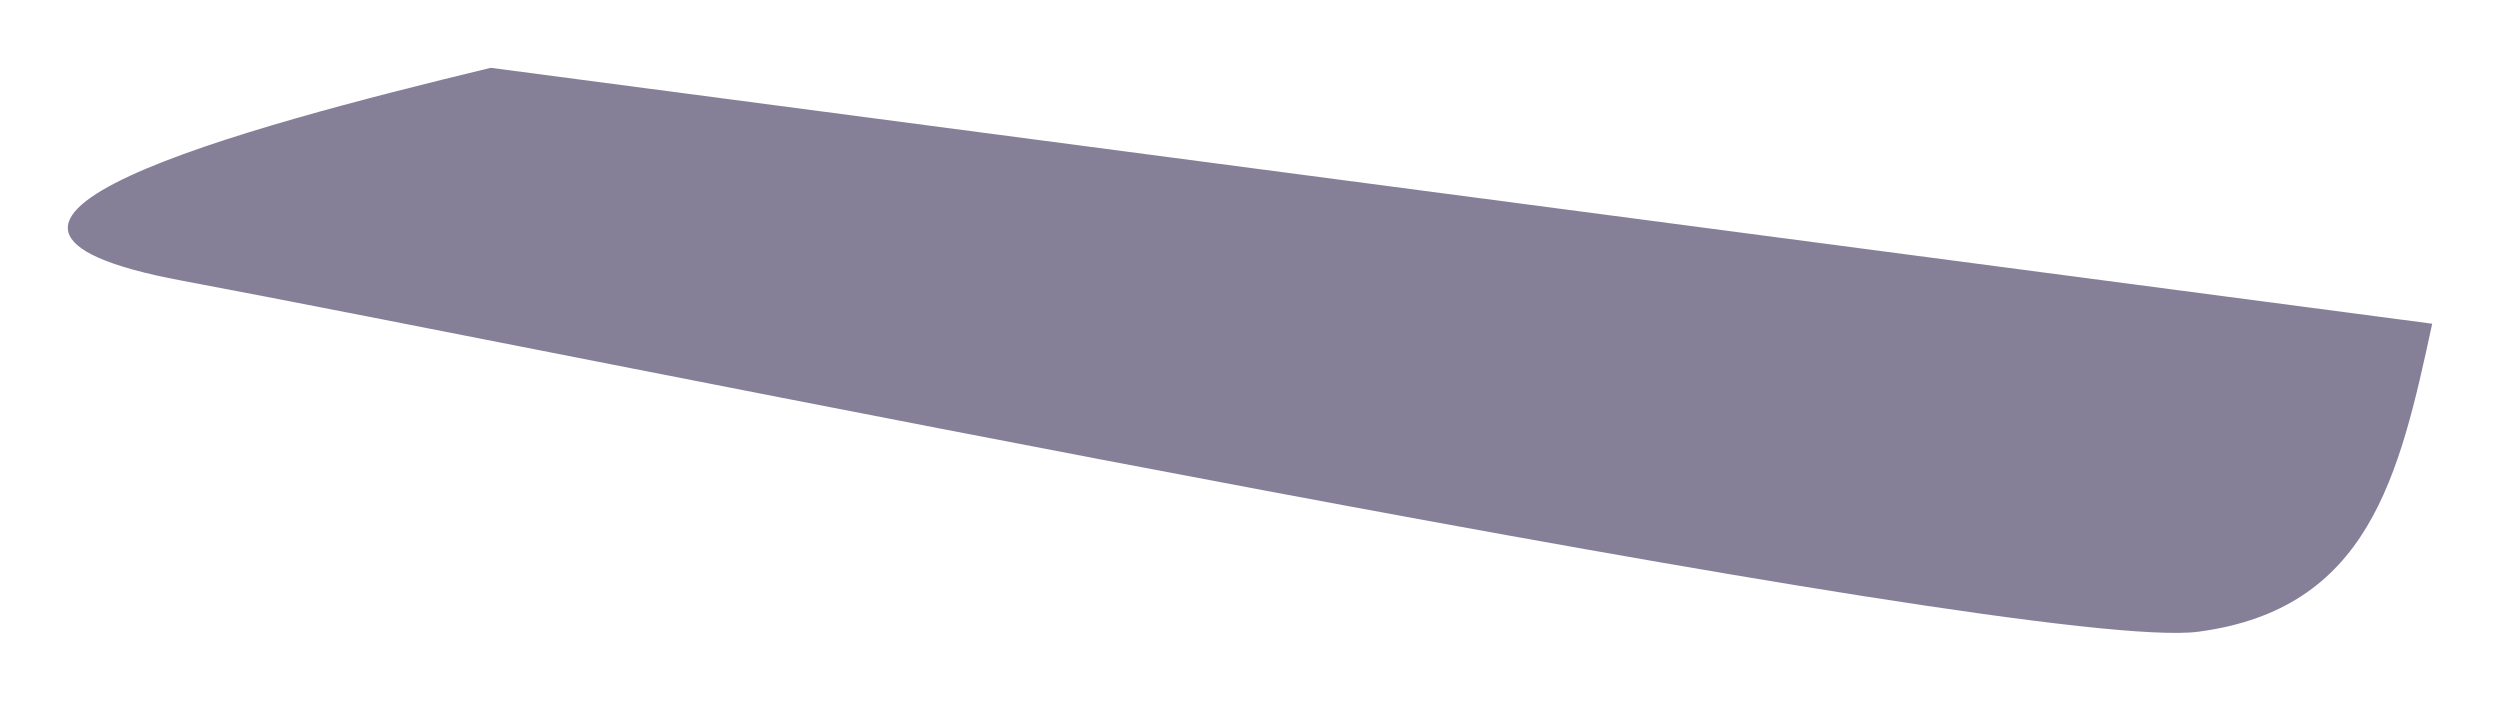 <?xml version="1.0" encoding="UTF-8"?> <svg xmlns="http://www.w3.org/2000/svg" width="2212" height="620" viewBox="0 0 2212 620" fill="none"> <g filter="url(#filter0_f_68_24)"> <path d="M161.073 248.353C-104.662 198.66 212.779 113.433 434.225 60L2152 286.424C2122.75 422.679 2095.59 538.897 1945.18 558.935C1794.76 578.972 493.243 310.469 161.073 248.353Z" fill="#0F0033" fill-opacity="0.5"></path> </g> <defs> <filter id="filter0_f_68_24" x="0" y="0" width="2212" height="620" filterUnits="userSpaceOnUse" color-interpolation-filters="sRGB"> <feFlood flood-opacity="0" result="BackgroundImageFix"></feFlood> <feBlend mode="normal" in="SourceGraphic" in2="BackgroundImageFix" result="shape"></feBlend> <feGaussianBlur stdDeviation="7.5" result="effect1_foregroundBlur_68_24"></feGaussianBlur> </filter> </defs> </svg> 